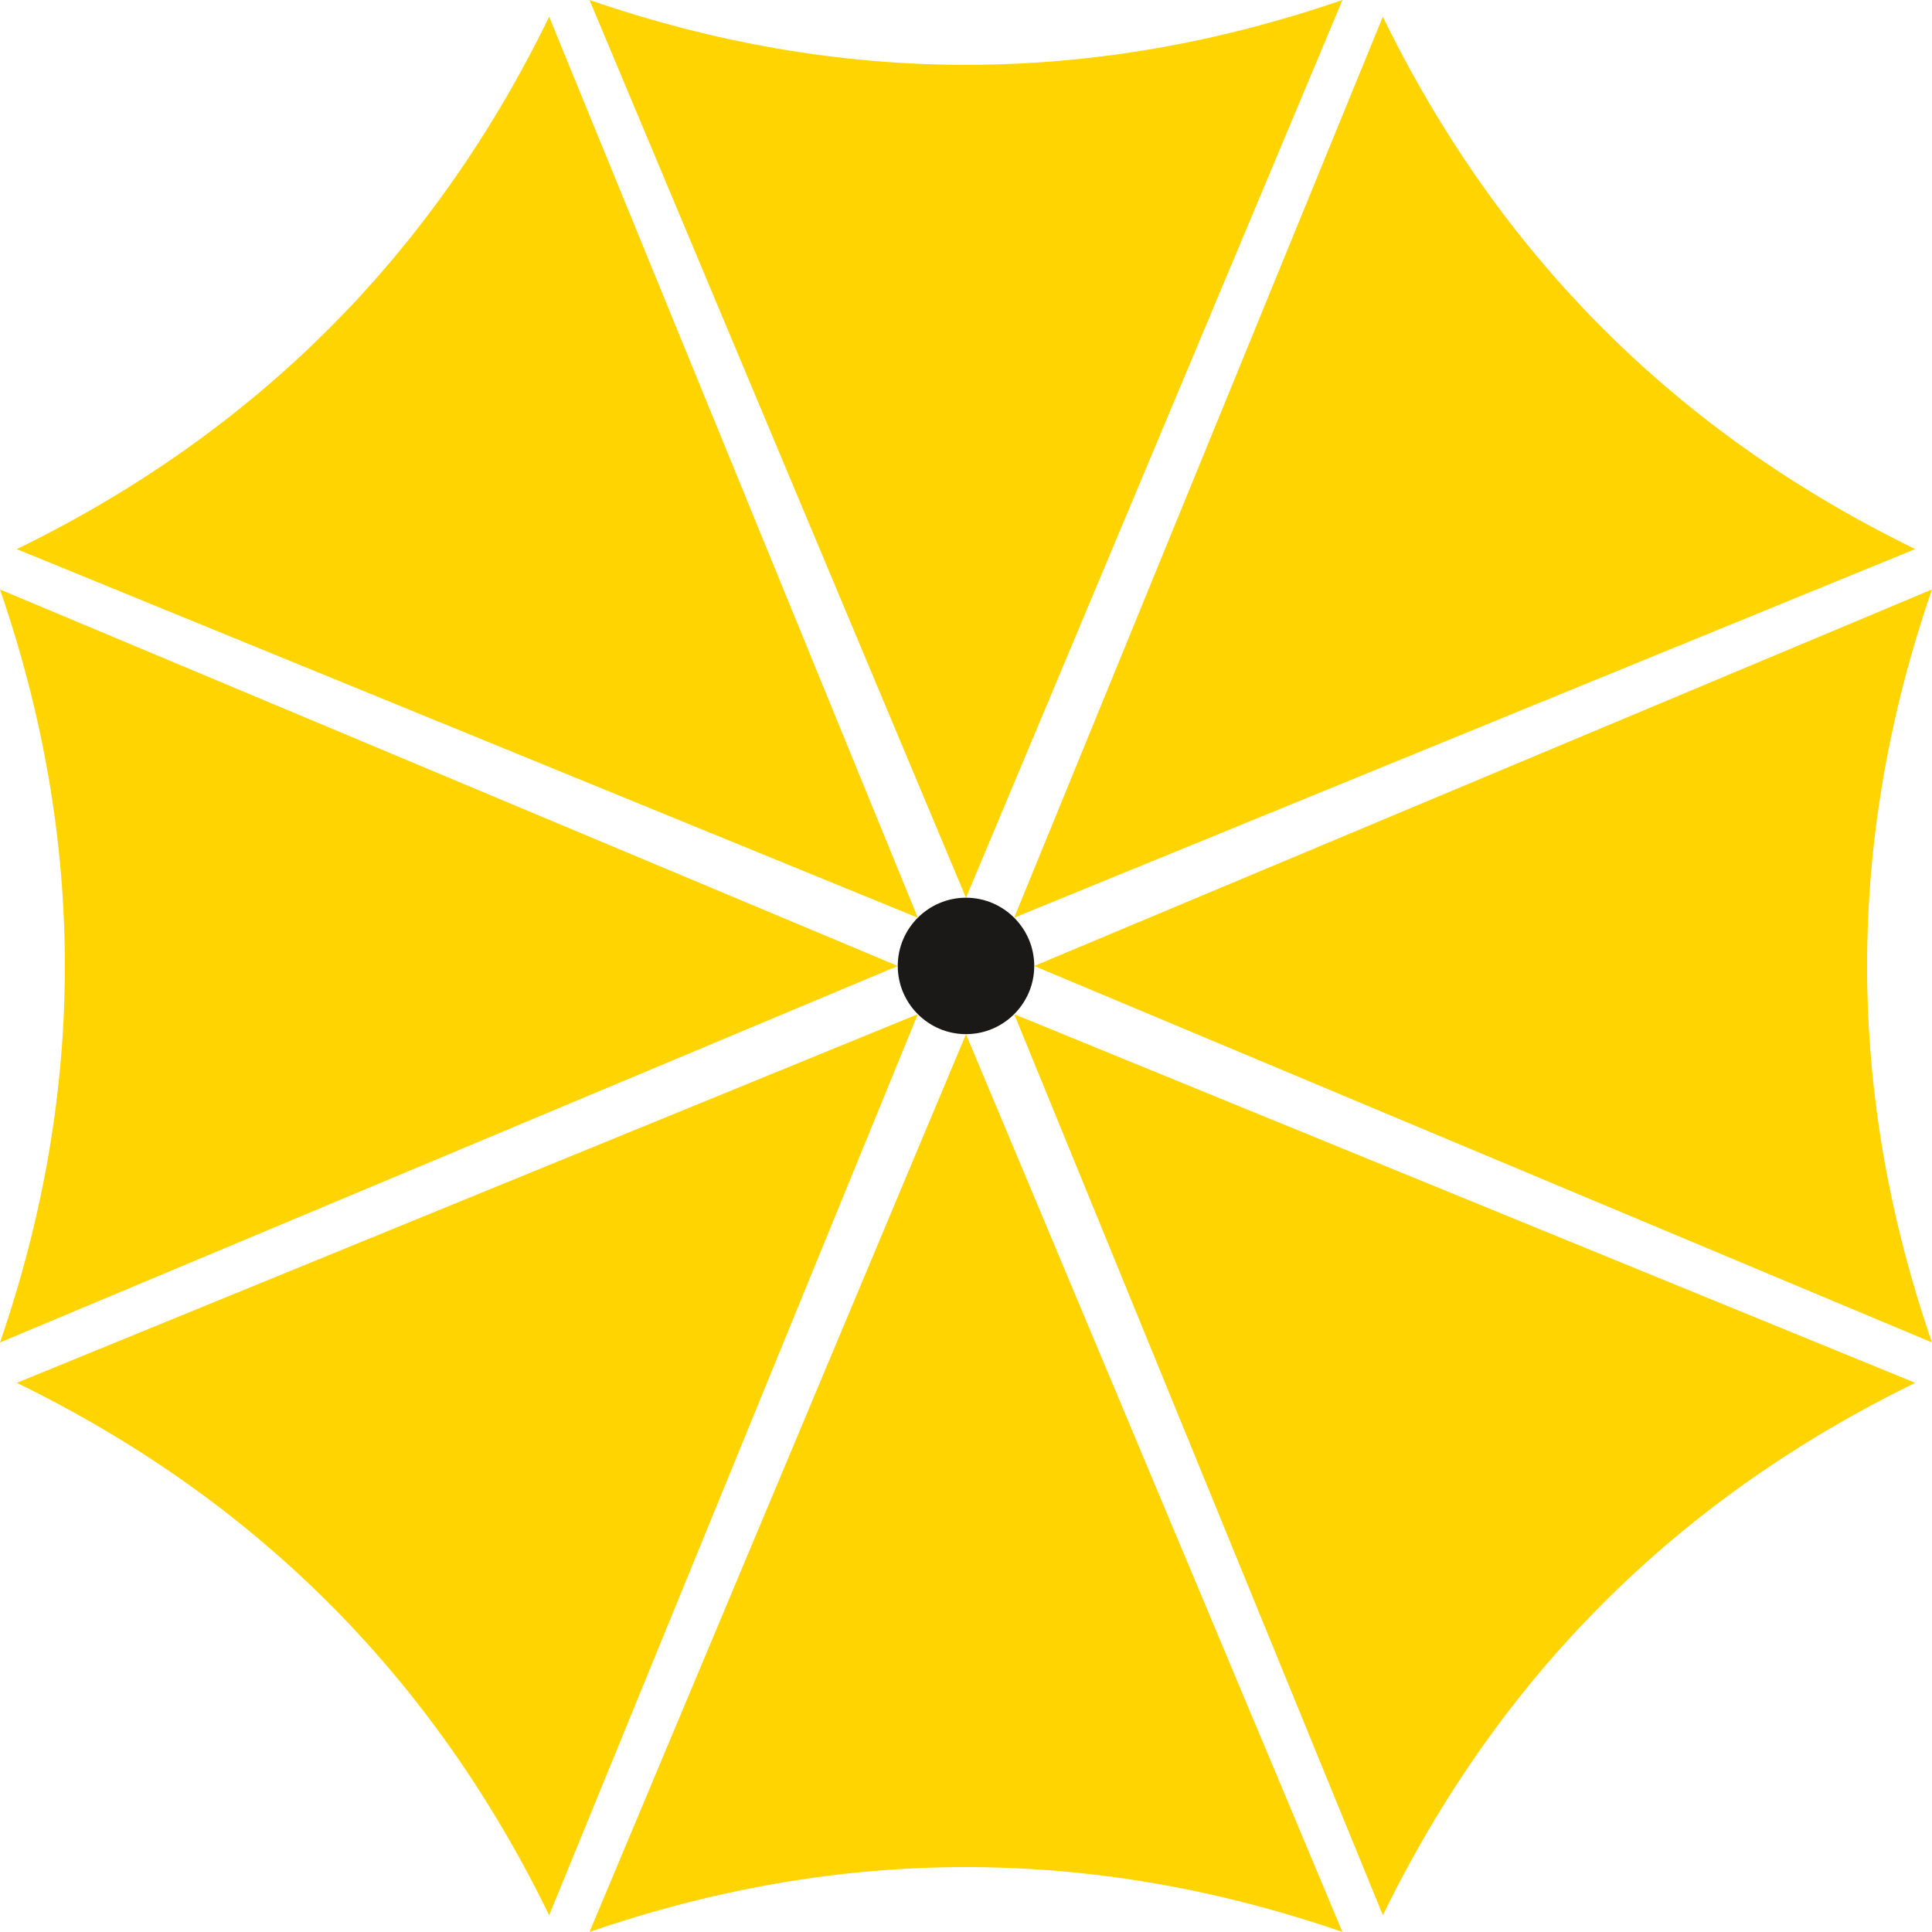 <?xml version="1.0" encoding="UTF-8" standalone="no"?>
<svg
   xmlns:dc="http://purl.org/dc/elements/1.1/"
   xmlns:cc="http://creativecommons.org/ns#"
   xmlns:rdf="http://www.w3.org/1999/02/22-rdf-syntax-ns#"
   xmlns:svg="http://www.w3.org/2000/svg"
   xmlns="http://www.w3.org/2000/svg"
   xmlns:sodipodi="http://sodipodi.sourceforge.net/DTD/sodipodi-0.dtd"
   xmlns:inkscape="http://www.inkscape.org/namespaces/inkscape"
   version="1.1"
   width="44.437"
   height="44.436"
   id="svg94"
   viewBox="0 0 44.437 44.436"
   sodipodi:docname="logoImgYu.svg"
   inkscape:version="1.0.1 (3bc2e813f5, 2020-09-07)">
  <defs
     id="defs98" />
  <sodipodi:namedview
     pagecolor="#ffffff"
     bordercolor="#666666"
     borderopacity="1"
     objecttolerance="10"
     gridtolerance="10"
     guidetolerance="10"
     inkscape:pageopacity="0"
     inkscape:pageshadow="2"
     inkscape:window-width="1662"
     inkscape:window-height="1020"
     id="namedview96"
     showgrid="false"
     inkscape:zoom="7.2788626"
     inkscape:cx="91.905014"
     inkscape:cy="45.034923"
     inkscape:window-x="0"
     inkscape:window-y="0"
     inkscape:window-maximized="0"
     inkscape:current-layer="svg94" />
  <path
     d="m -223.573,-354.386 v 756.85 h 510.236 v -756.85 z"
     style="fill:none"
     id="path56" />
  <g
     id="Layer1003"
     transform="translate(-275.419,-42.52)">
    <path
       d="m 288.978,86.956 c 5.772,-1.989 11.546,-1.989 17.318,0 l -8.659,-20.649 z m 30.877,-30.878 c -1.989,5.773 -1.989,11.547 0,17.319 L 299.206,64.738 Z M 288.978,42.52 c 5.772,1.988 11.546,1.988 17.318,0 l -8.659,20.649 z m -13.559,13.558 c 1.989,5.773 1.989,11.547 0,17.319 l 20.649,-8.659 z m 12.631,-13.173 c -2.675,5.489 -6.757,9.569 -12.245,12.245 l 20.724,8.478 z m -12.245,31.421 c 5.489,2.675 9.571,6.756 12.245,12.245 l 8.479,-20.724 z m 43.666,0 c -5.489,2.675 -9.569,6.756 -12.245,12.245 l -8.479,-20.724 z M 307.225,42.904 c 2.676,5.489 6.757,9.569 12.245,12.245 l -20.724,8.478 z"
       style="fill:#ffd400;fill-rule:evenodd"
       id="path89" />
    <path
       d="m 297.637,63.168 c 0.864,0 1.57,0.705 1.57,1.569 0,0.864 -0.705,1.569 -1.57,1.569 -0.864,0 -1.569,-0.705 -1.569,-1.569 0,-0.864 0.705,-1.569 1.569,-1.569 z"
       style="fill:#1b1918;fill-rule:evenodd"
       id="path91" />
  </g>
</svg>
